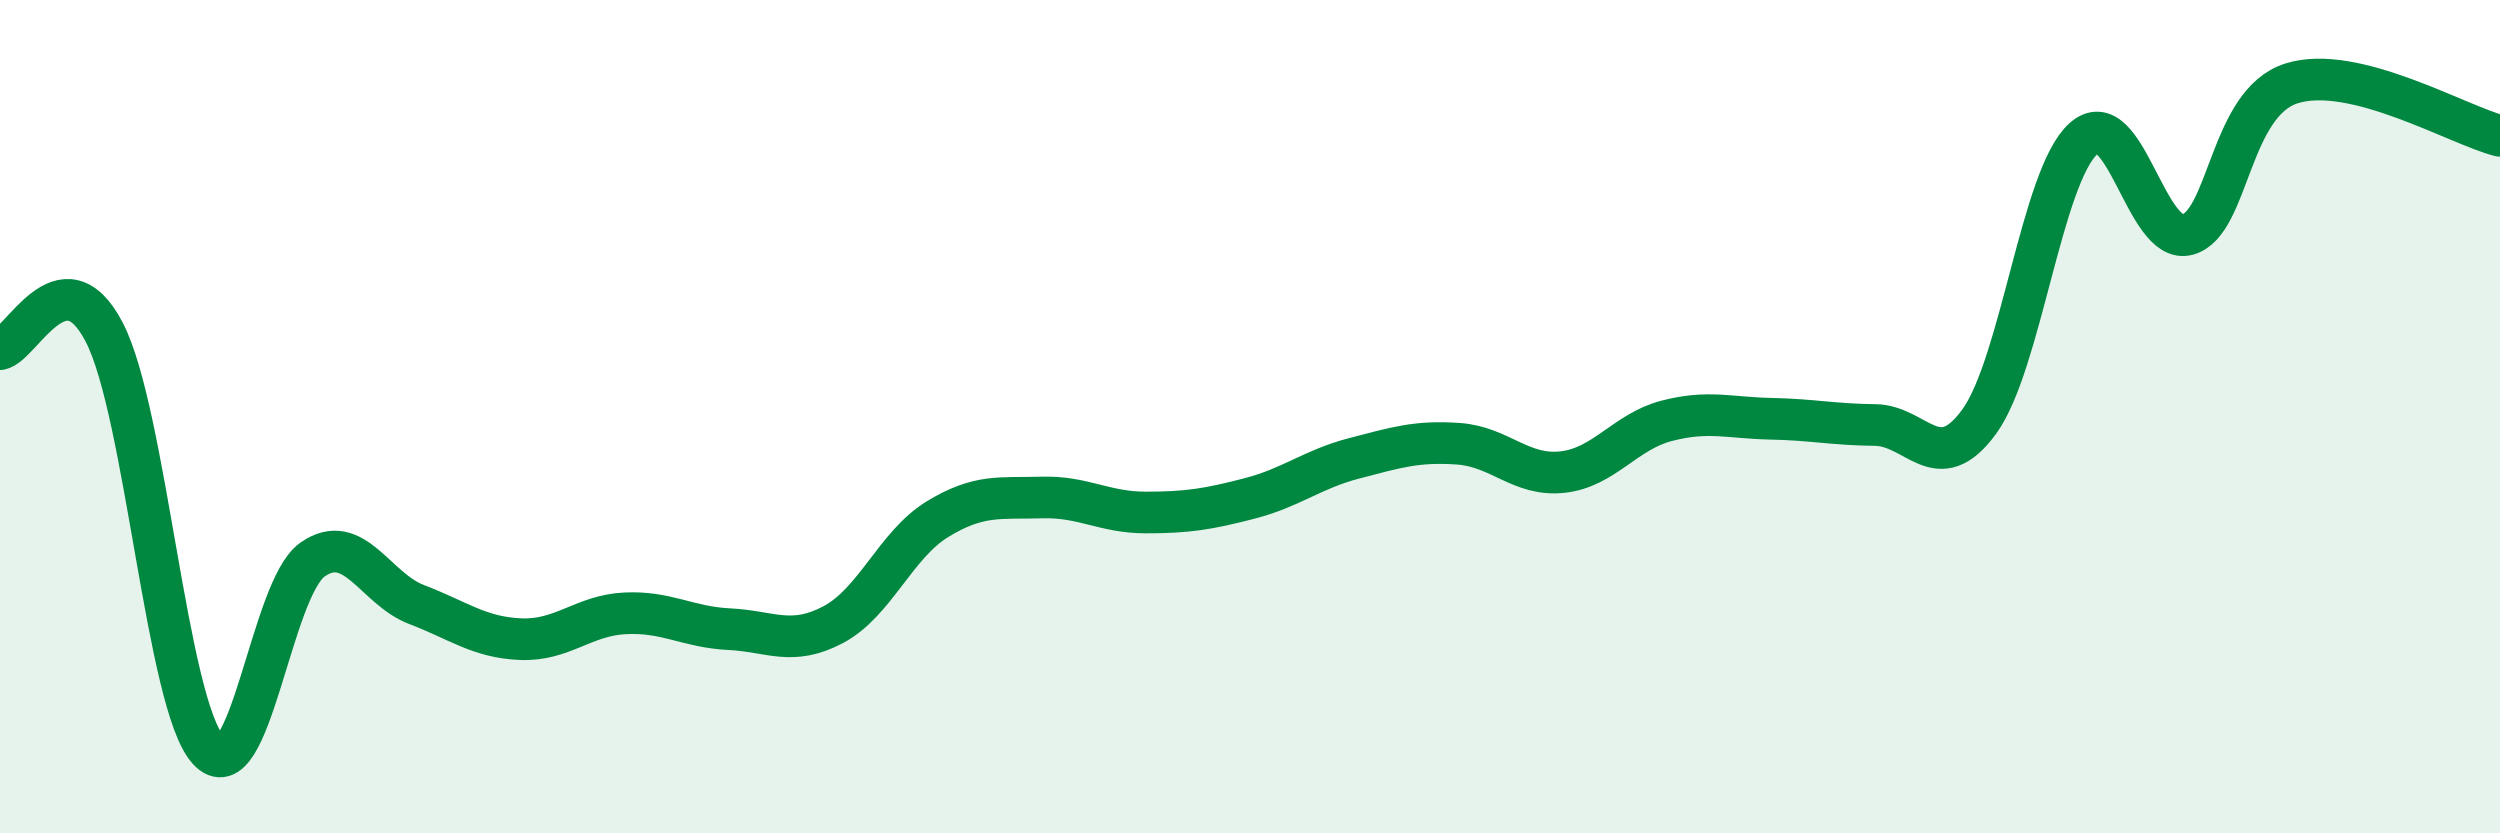 
    <svg width="60" height="20" viewBox="0 0 60 20" xmlns="http://www.w3.org/2000/svg">
      <path
        d="M 0,8.38 C 0.5,8.3 1.5,6.05 2.5,7.97 C 3.5,9.89 4,16.91 5,18 C 6,19.09 6.5,14.13 7.5,13.43 C 8.5,12.73 9,14.13 10,14.51 C 11,14.89 11.5,15.3 12.5,15.34 C 13.5,15.38 14,14.77 15,14.72 C 16,14.67 16.5,15.05 17.5,15.1 C 18.5,15.15 19,15.52 20,14.99 C 21,14.46 21.5,13.07 22.5,12.46 C 23.5,11.85 24,11.97 25,11.94 C 26,11.91 26.5,12.3 27.5,12.3 C 28.5,12.3 29,12.22 30,11.96 C 31,11.7 31.5,11.26 32.5,11 C 33.5,10.74 34,10.58 35,10.65 C 36,10.72 36.5,11.44 37.5,11.33 C 38.5,11.22 39,10.36 40,10.1 C 41,9.84 41.5,10.03 42.5,10.05 C 43.5,10.07 44,10.19 45,10.2 C 46,10.21 46.5,11.49 47.5,10.12 C 48.5,8.75 49,4.23 50,3.33 C 51,2.43 51.5,5.9 52.5,5.63 C 53.5,5.36 53.5,2.47 55,2 C 56.5,1.53 59,3.01 60,3.26L60 20L0 20Z"
        fill="#008740"
        opacity="0.1"
        stroke-linecap="round"
        stroke-linejoin="round"
      />
      <path
        d="M 0,8.38 C 0.5,8.3 1.5,6.05 2.5,7.97 C 3.5,9.89 4,16.91 5,18 C 6,19.09 6.5,14.13 7.5,13.43 C 8.5,12.73 9,14.13 10,14.51 C 11,14.89 11.5,15.3 12.5,15.34 C 13.5,15.38 14,14.77 15,14.72 C 16,14.67 16.5,15.05 17.5,15.1 C 18.5,15.15 19,15.52 20,14.99 C 21,14.46 21.5,13.07 22.5,12.46 C 23.5,11.85 24,11.97 25,11.94 C 26,11.91 26.5,12.3 27.5,12.3 C 28.5,12.3 29,12.22 30,11.96 C 31,11.7 31.5,11.26 32.5,11 C 33.5,10.74 34,10.58 35,10.65 C 36,10.72 36.5,11.44 37.5,11.33 C 38.5,11.22 39,10.36 40,10.1 C 41,9.84 41.5,10.03 42.5,10.05 C 43.5,10.07 44,10.19 45,10.2 C 46,10.21 46.5,11.49 47.5,10.12 C 48.5,8.75 49,4.23 50,3.33 C 51,2.43 51.5,5.9 52.5,5.63 C 53.5,5.36 53.5,2.47 55,2 C 56.5,1.53 59,3.01 60,3.26"
        stroke="#008740"
        stroke-width="1"
        fill="none"
        stroke-linecap="round"
        stroke-linejoin="round"
      />
    </svg>
  